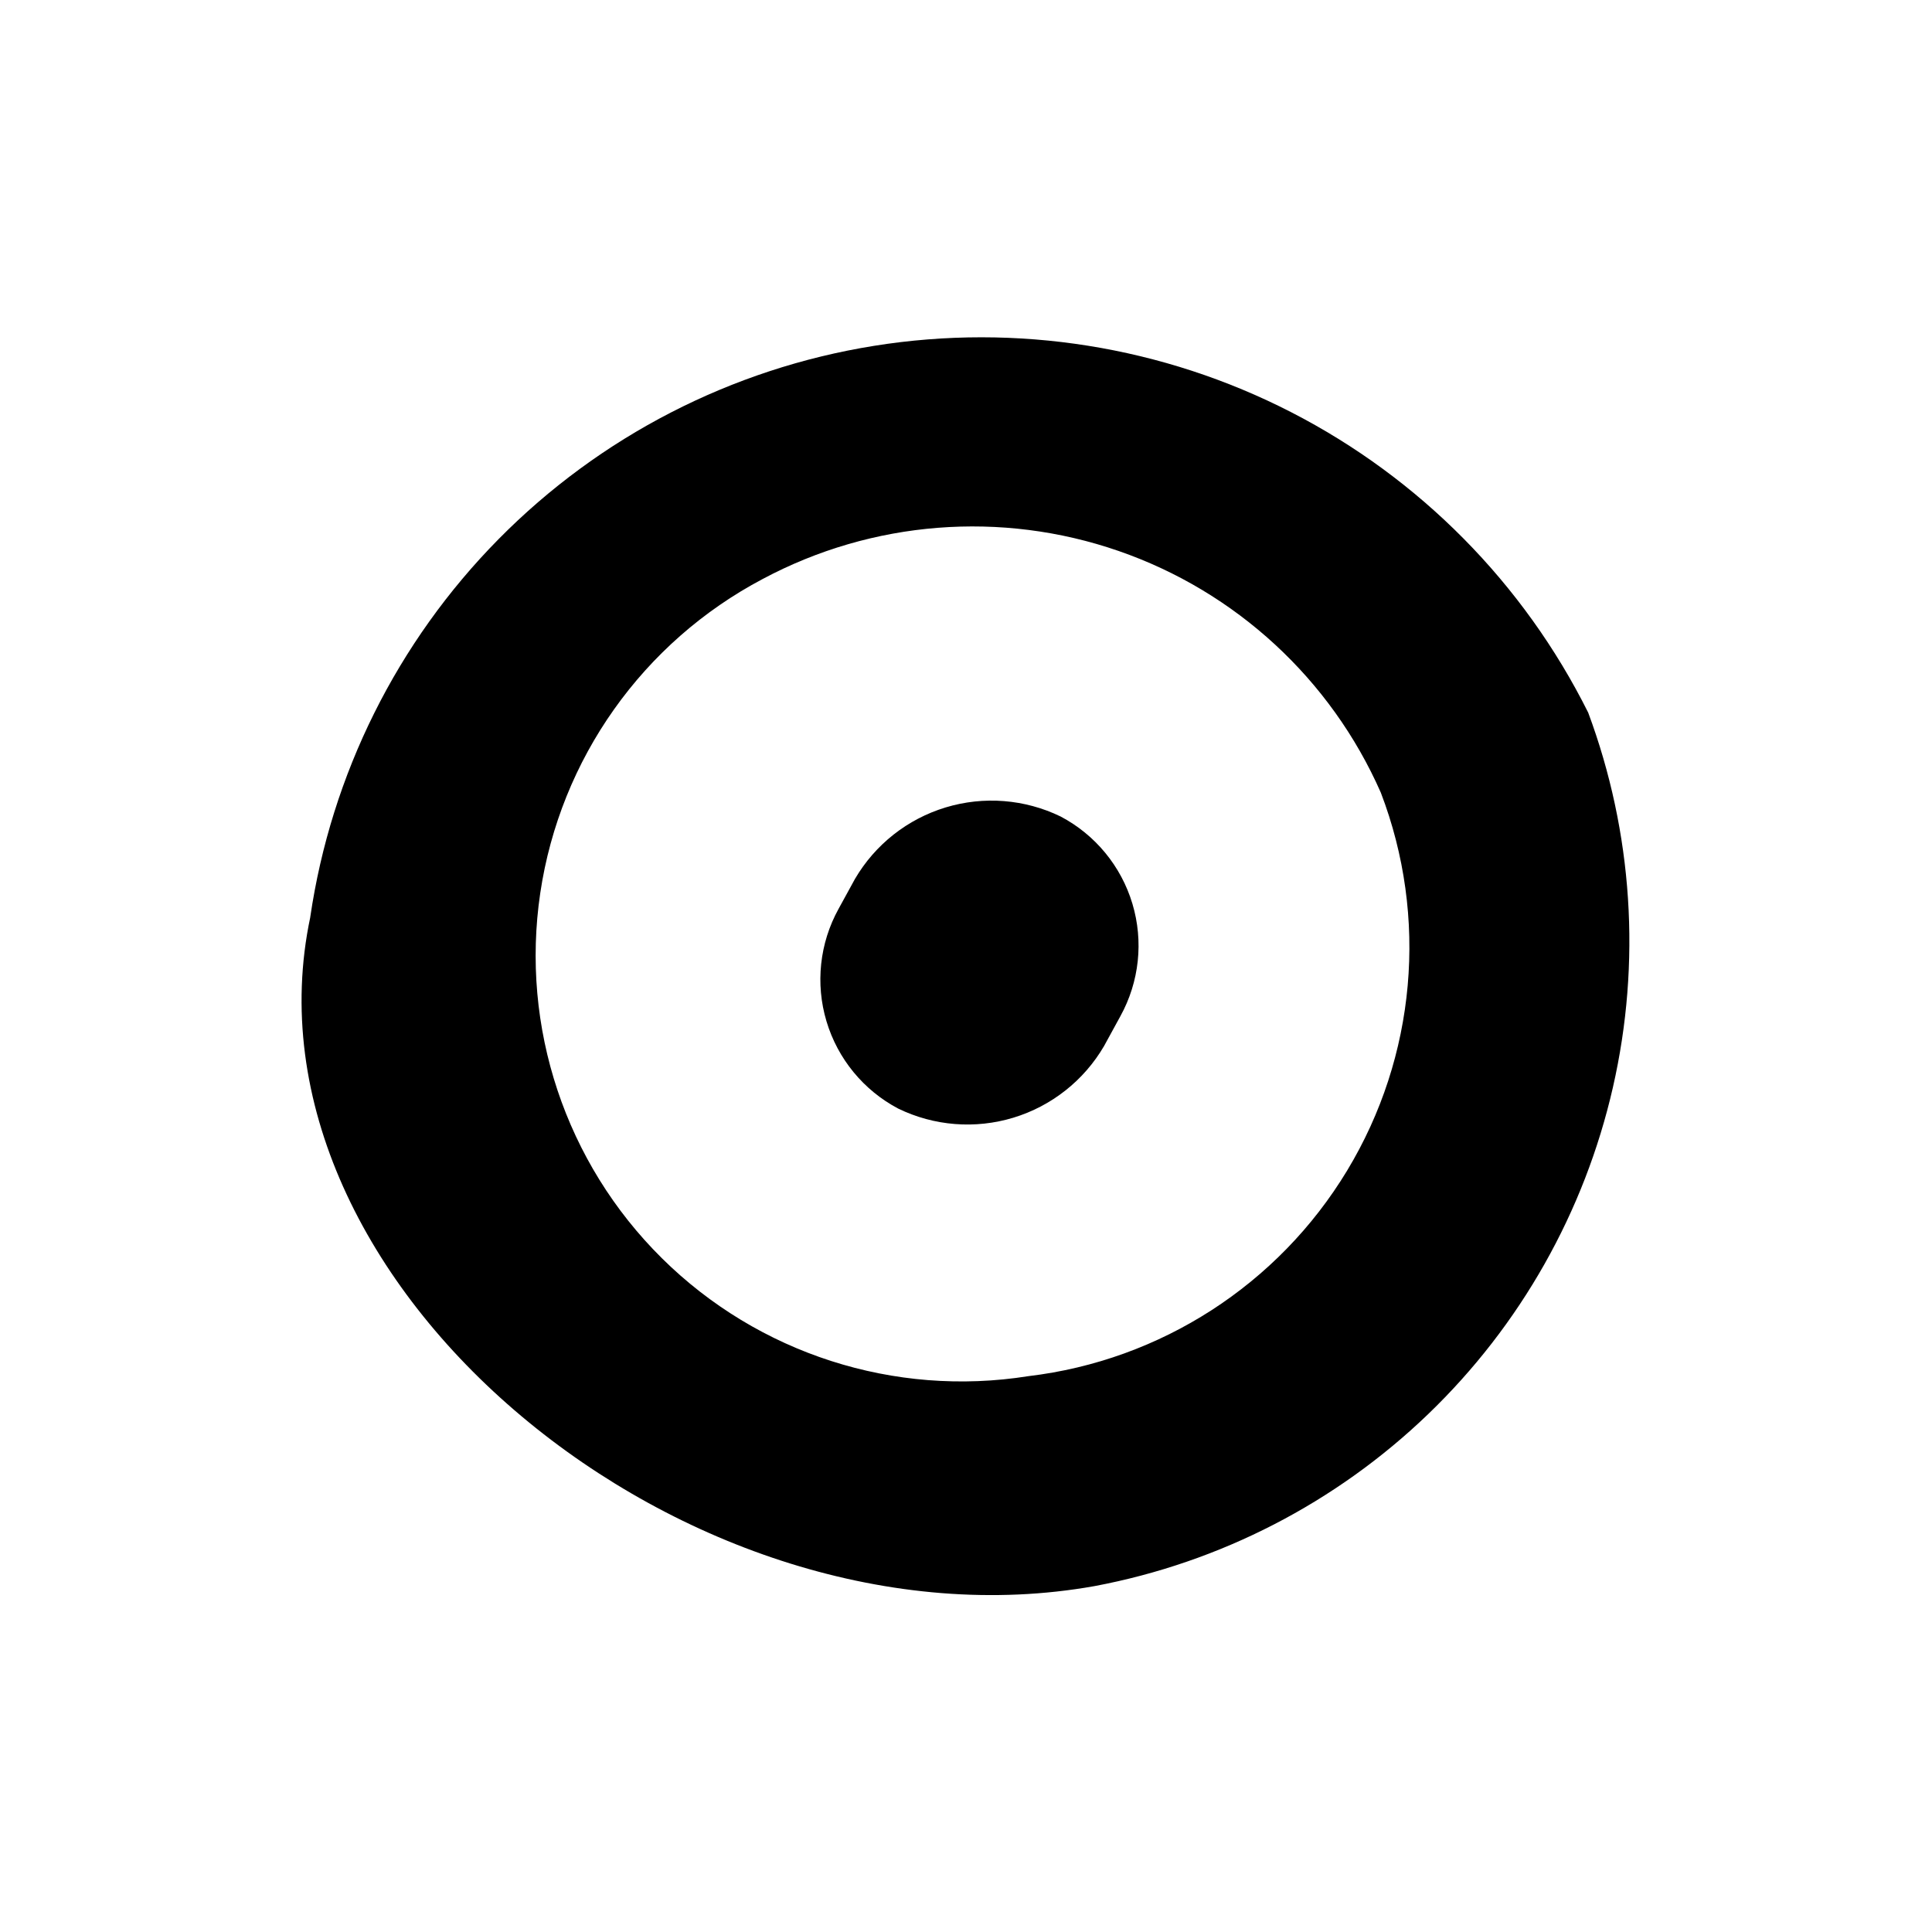 <?xml version="1.0" encoding="UTF-8"?>
<!-- Uploaded to: ICON Repo, www.svgrepo.com, Generator: ICON Repo Mixer Tools -->
<svg fill="#000000" width="800px" height="800px" version="1.1" viewBox="144 144 512 512" xmlns="http://www.w3.org/2000/svg">
 <g>
  <path d="m226.23 387.04c-20.633 97.316 100.69 196.37 207.8 177.3 33.293-6.254 64.035-22.098 88.449-45.586 24.414-23.484 41.43-53.594 48.965-86.621 7.535-33.027 5.258-67.535-6.555-99.285-17.09-34.23-44.656-62.117-78.688-79.598-34.035-17.484-72.758-23.652-110.54-17.605-37.781 6.047-72.645 23.988-99.523 51.219-26.875 27.227-44.363 62.324-49.918 100.18zm283.71-32.961c12.617 32.969 9.324 69.918-8.934 100.13-18.254 30.215-49.43 50.32-84.484 54.488-35.5 5.641-71.562-5.961-97.109-31.25-25.547-25.285-37.52-61.23-32.238-96.785 5.281-35.555 27.184-66.465 58.973-83.238 29.02-15.484 63.18-18.172 94.262-7.422 31.082 10.75 56.281 33.969 69.531 64.074z"/>
  <path d="m382.04 437.79c9.504 4.617 20.398 5.481 30.512 2.41 10.109-3.07 18.688-9.844 24.02-18.965l4.359-7.969c5.008-9.098 6.148-19.824 3.168-29.77-2.984-9.949-9.84-18.277-19.027-23.117-9.492-4.609-20.375-5.465-30.477-2.402-10.098 3.062-18.672 9.82-24.008 18.926l-4.363 7.961c-5.023 9.098-6.176 19.828-3.199 29.781 2.973 9.953 9.824 18.293 19.016 23.145z"/>
 </g>
</svg>